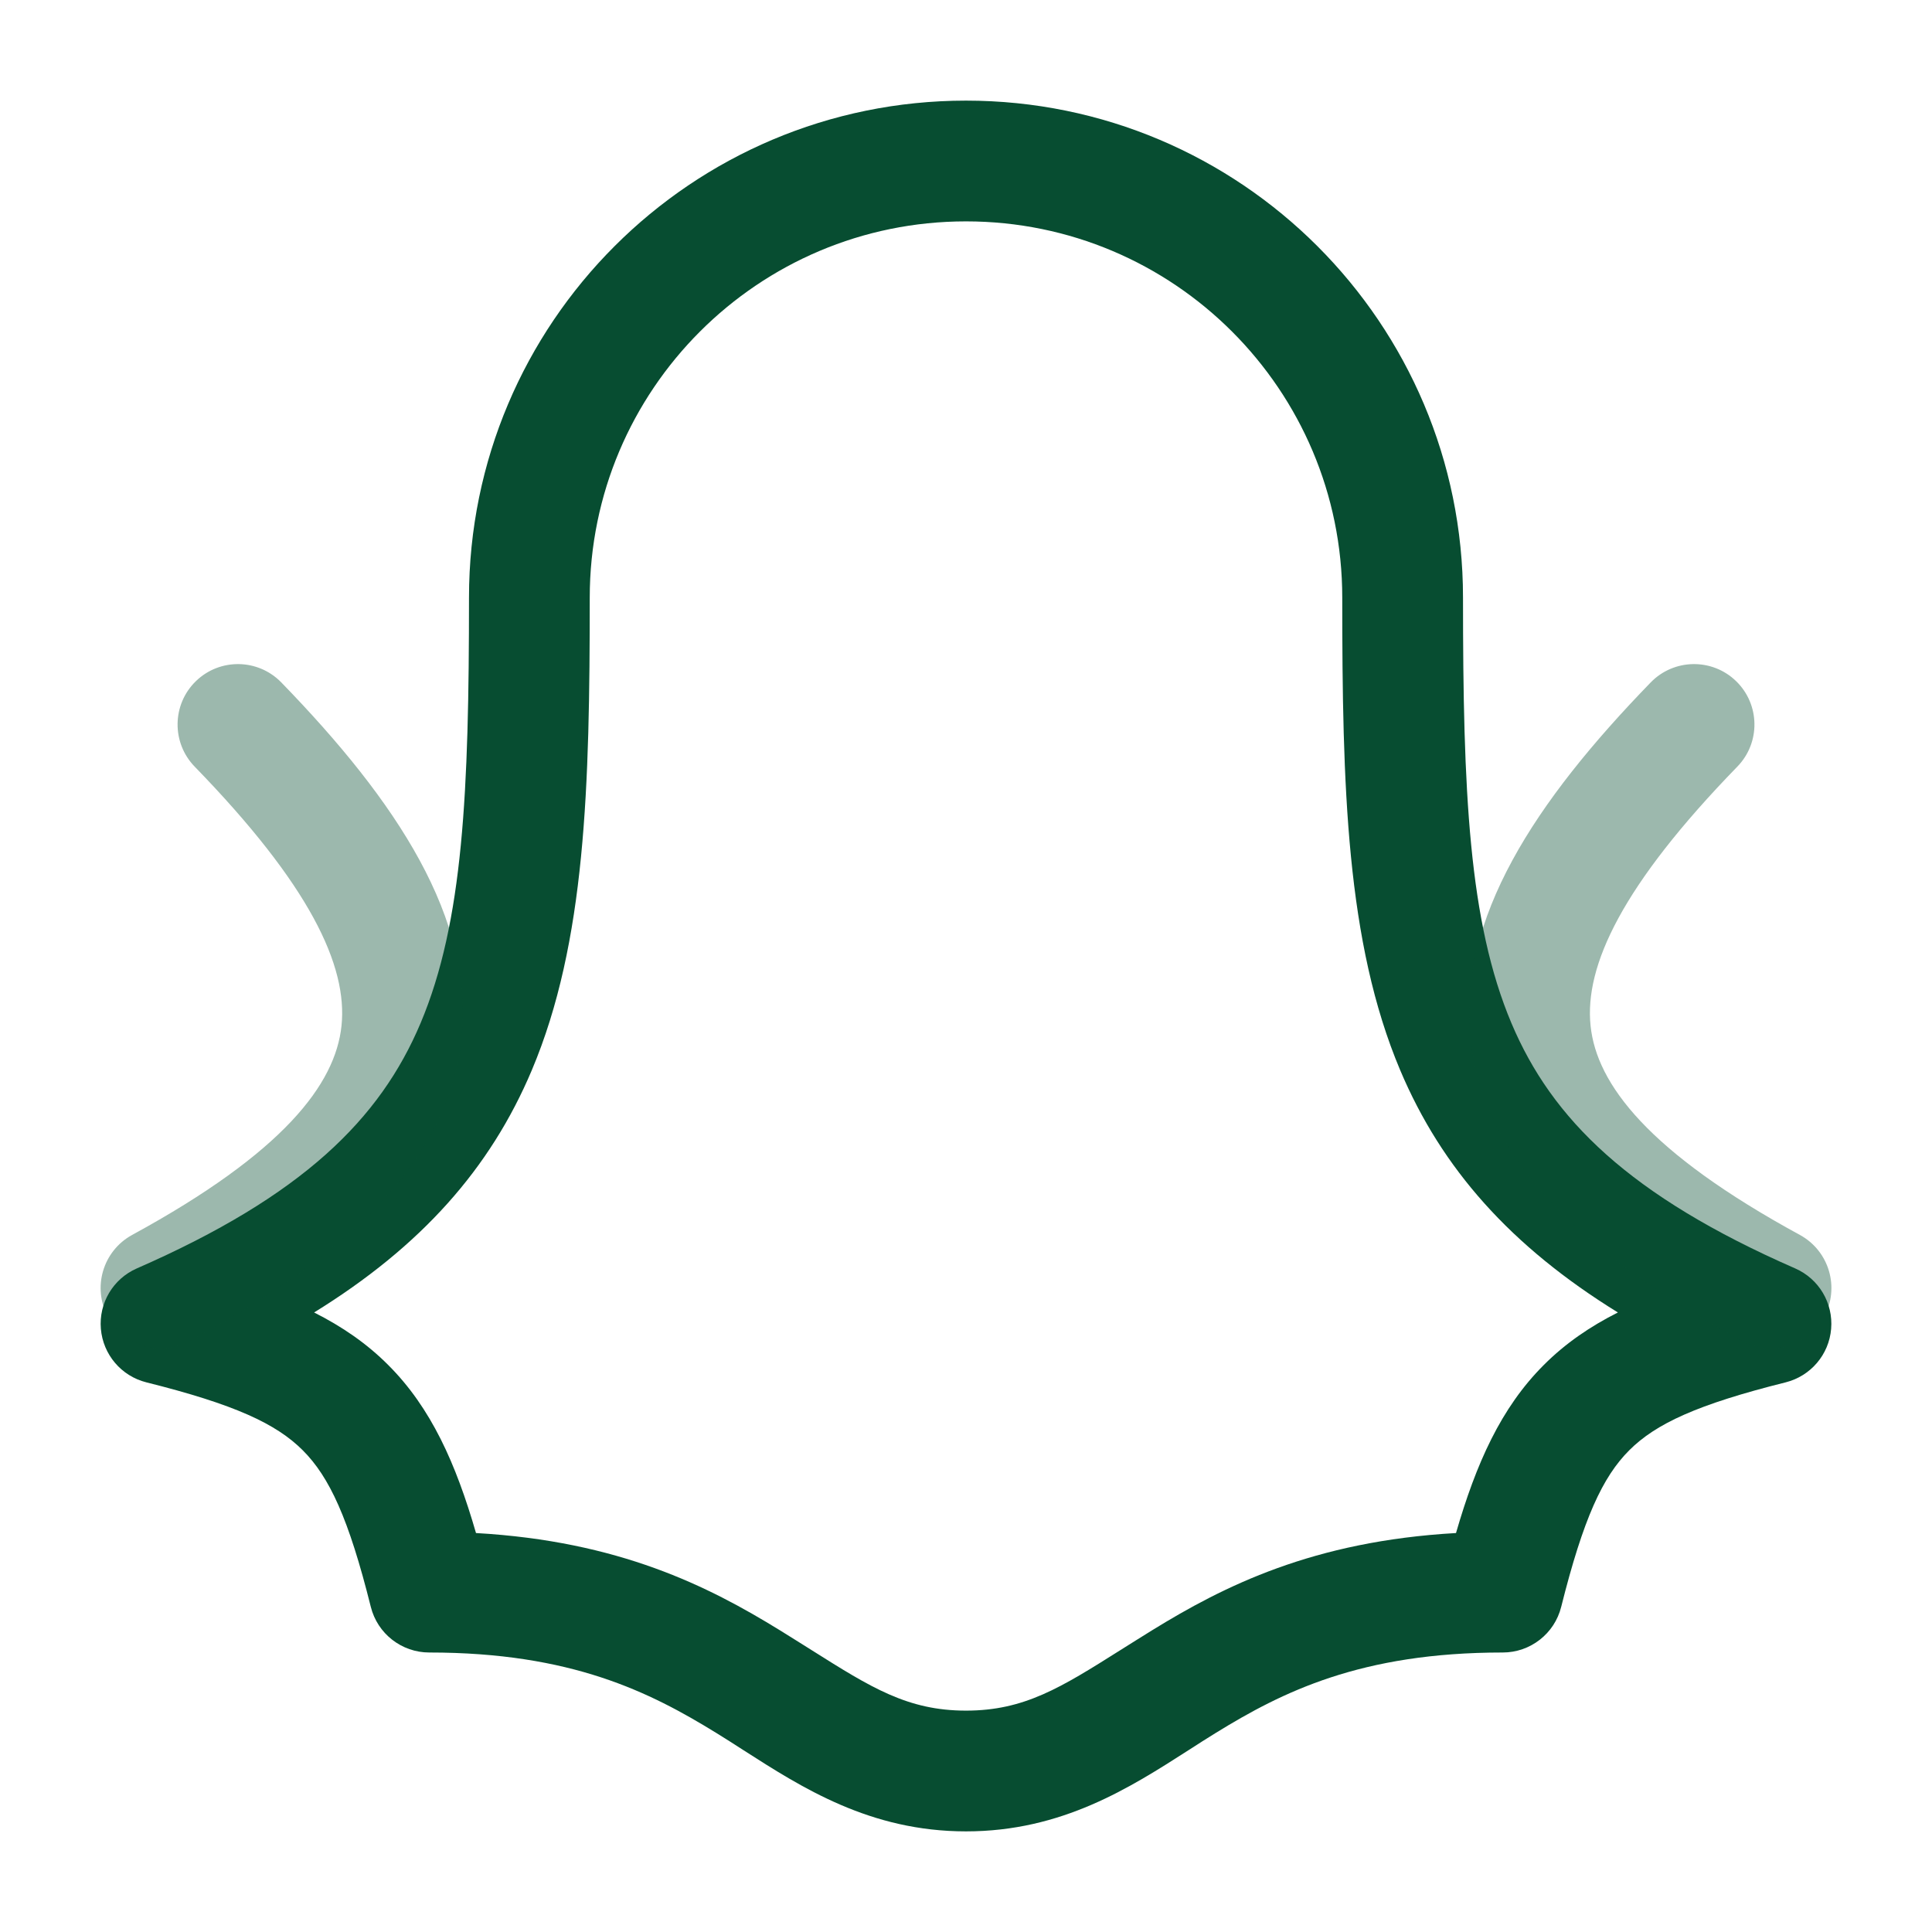 <svg width="24" height="24" viewBox="0 0 24 24" fill="none" xmlns="http://www.w3.org/2000/svg">
<path fill-rule="evenodd" clip-rule="evenodd" d="M5.826 7.424C5.826 4.014 8.59 1.25 12 1.25C15.41 1.25 18.174 4.014 18.174 7.424C18.174 9.829 18.244 11.451 18.776 12.711C19.278 13.9 20.239 14.855 22.301 15.757C22.595 15.886 22.774 16.187 22.747 16.507C22.721 16.827 22.493 17.094 22.182 17.172C21.085 17.446 20.569 17.686 20.239 18.016C19.908 18.347 19.669 18.863 19.394 19.96C19.311 20.294 19.011 20.528 18.667 20.528C16.901 20.528 15.926 21.02 15.101 21.528C14.992 21.595 14.881 21.666 14.768 21.739C14.035 22.209 13.192 22.75 12 22.75C10.808 22.75 9.965 22.209 9.232 21.739C9.119 21.666 9.008 21.595 8.899 21.528C8.074 21.02 7.099 20.528 5.333 20.528C4.989 20.528 4.689 20.294 4.606 19.96C4.332 18.863 4.092 18.347 3.761 18.016C3.431 17.686 2.915 17.446 1.818 17.172C1.507 17.094 1.28 16.827 1.253 16.507C1.226 16.187 1.405 15.886 1.699 15.757C3.761 14.855 4.722 13.9 5.224 12.711C5.756 11.451 5.826 9.829 5.826 7.424ZM12 2.75C9.418 2.75 7.326 4.843 7.326 7.424C7.326 9.768 7.277 11.706 6.606 13.295C6.089 14.519 5.231 15.483 3.902 16.304C4.249 16.479 4.556 16.689 4.822 16.956C5.355 17.488 5.663 18.18 5.913 19.044C7.69 19.145 8.796 19.703 9.685 20.25C9.826 20.337 9.957 20.42 10.08 20.497C10.821 20.964 11.275 21.25 12 21.25C12.725 21.25 13.179 20.964 13.92 20.497C14.043 20.42 14.174 20.337 14.315 20.25C15.204 19.703 16.31 19.145 18.087 19.044C18.337 18.18 18.645 17.488 19.178 16.956C19.444 16.689 19.751 16.479 20.098 16.304C18.769 15.483 17.911 14.519 17.394 13.295C16.723 11.706 16.674 9.768 16.674 7.424C16.674 4.843 14.582 2.75 12 2.75Z" fill="#074D31"/>
<g opacity="0.4">
<path d="M3.494 8.477C3.205 8.18 2.73 8.173 2.433 8.462C2.136 8.751 2.13 9.226 2.418 9.523C3.846 10.992 4.322 11.996 4.242 12.746C4.165 13.466 3.527 14.314 1.641 15.341C1.278 15.54 1.143 15.995 1.342 16.359C1.54 16.723 1.995 16.857 2.359 16.659C4.297 15.603 5.571 14.427 5.733 12.905C5.892 11.413 4.934 9.959 3.494 8.477Z" fill="#074D31"/>
<path d="M21.582 9.523C21.871 9.226 21.864 8.751 21.567 8.462C21.27 8.173 20.795 8.18 20.506 8.477C19.067 9.959 18.108 11.413 18.267 12.905C18.43 14.427 19.703 15.603 21.641 16.659C22.005 16.857 22.461 16.723 22.659 16.359C22.857 15.995 22.723 15.54 22.359 15.341C20.473 14.314 19.835 13.466 19.759 12.746C19.679 11.996 20.154 10.992 21.582 9.523Z" fill="#074D31"/>
</g>
</svg>

